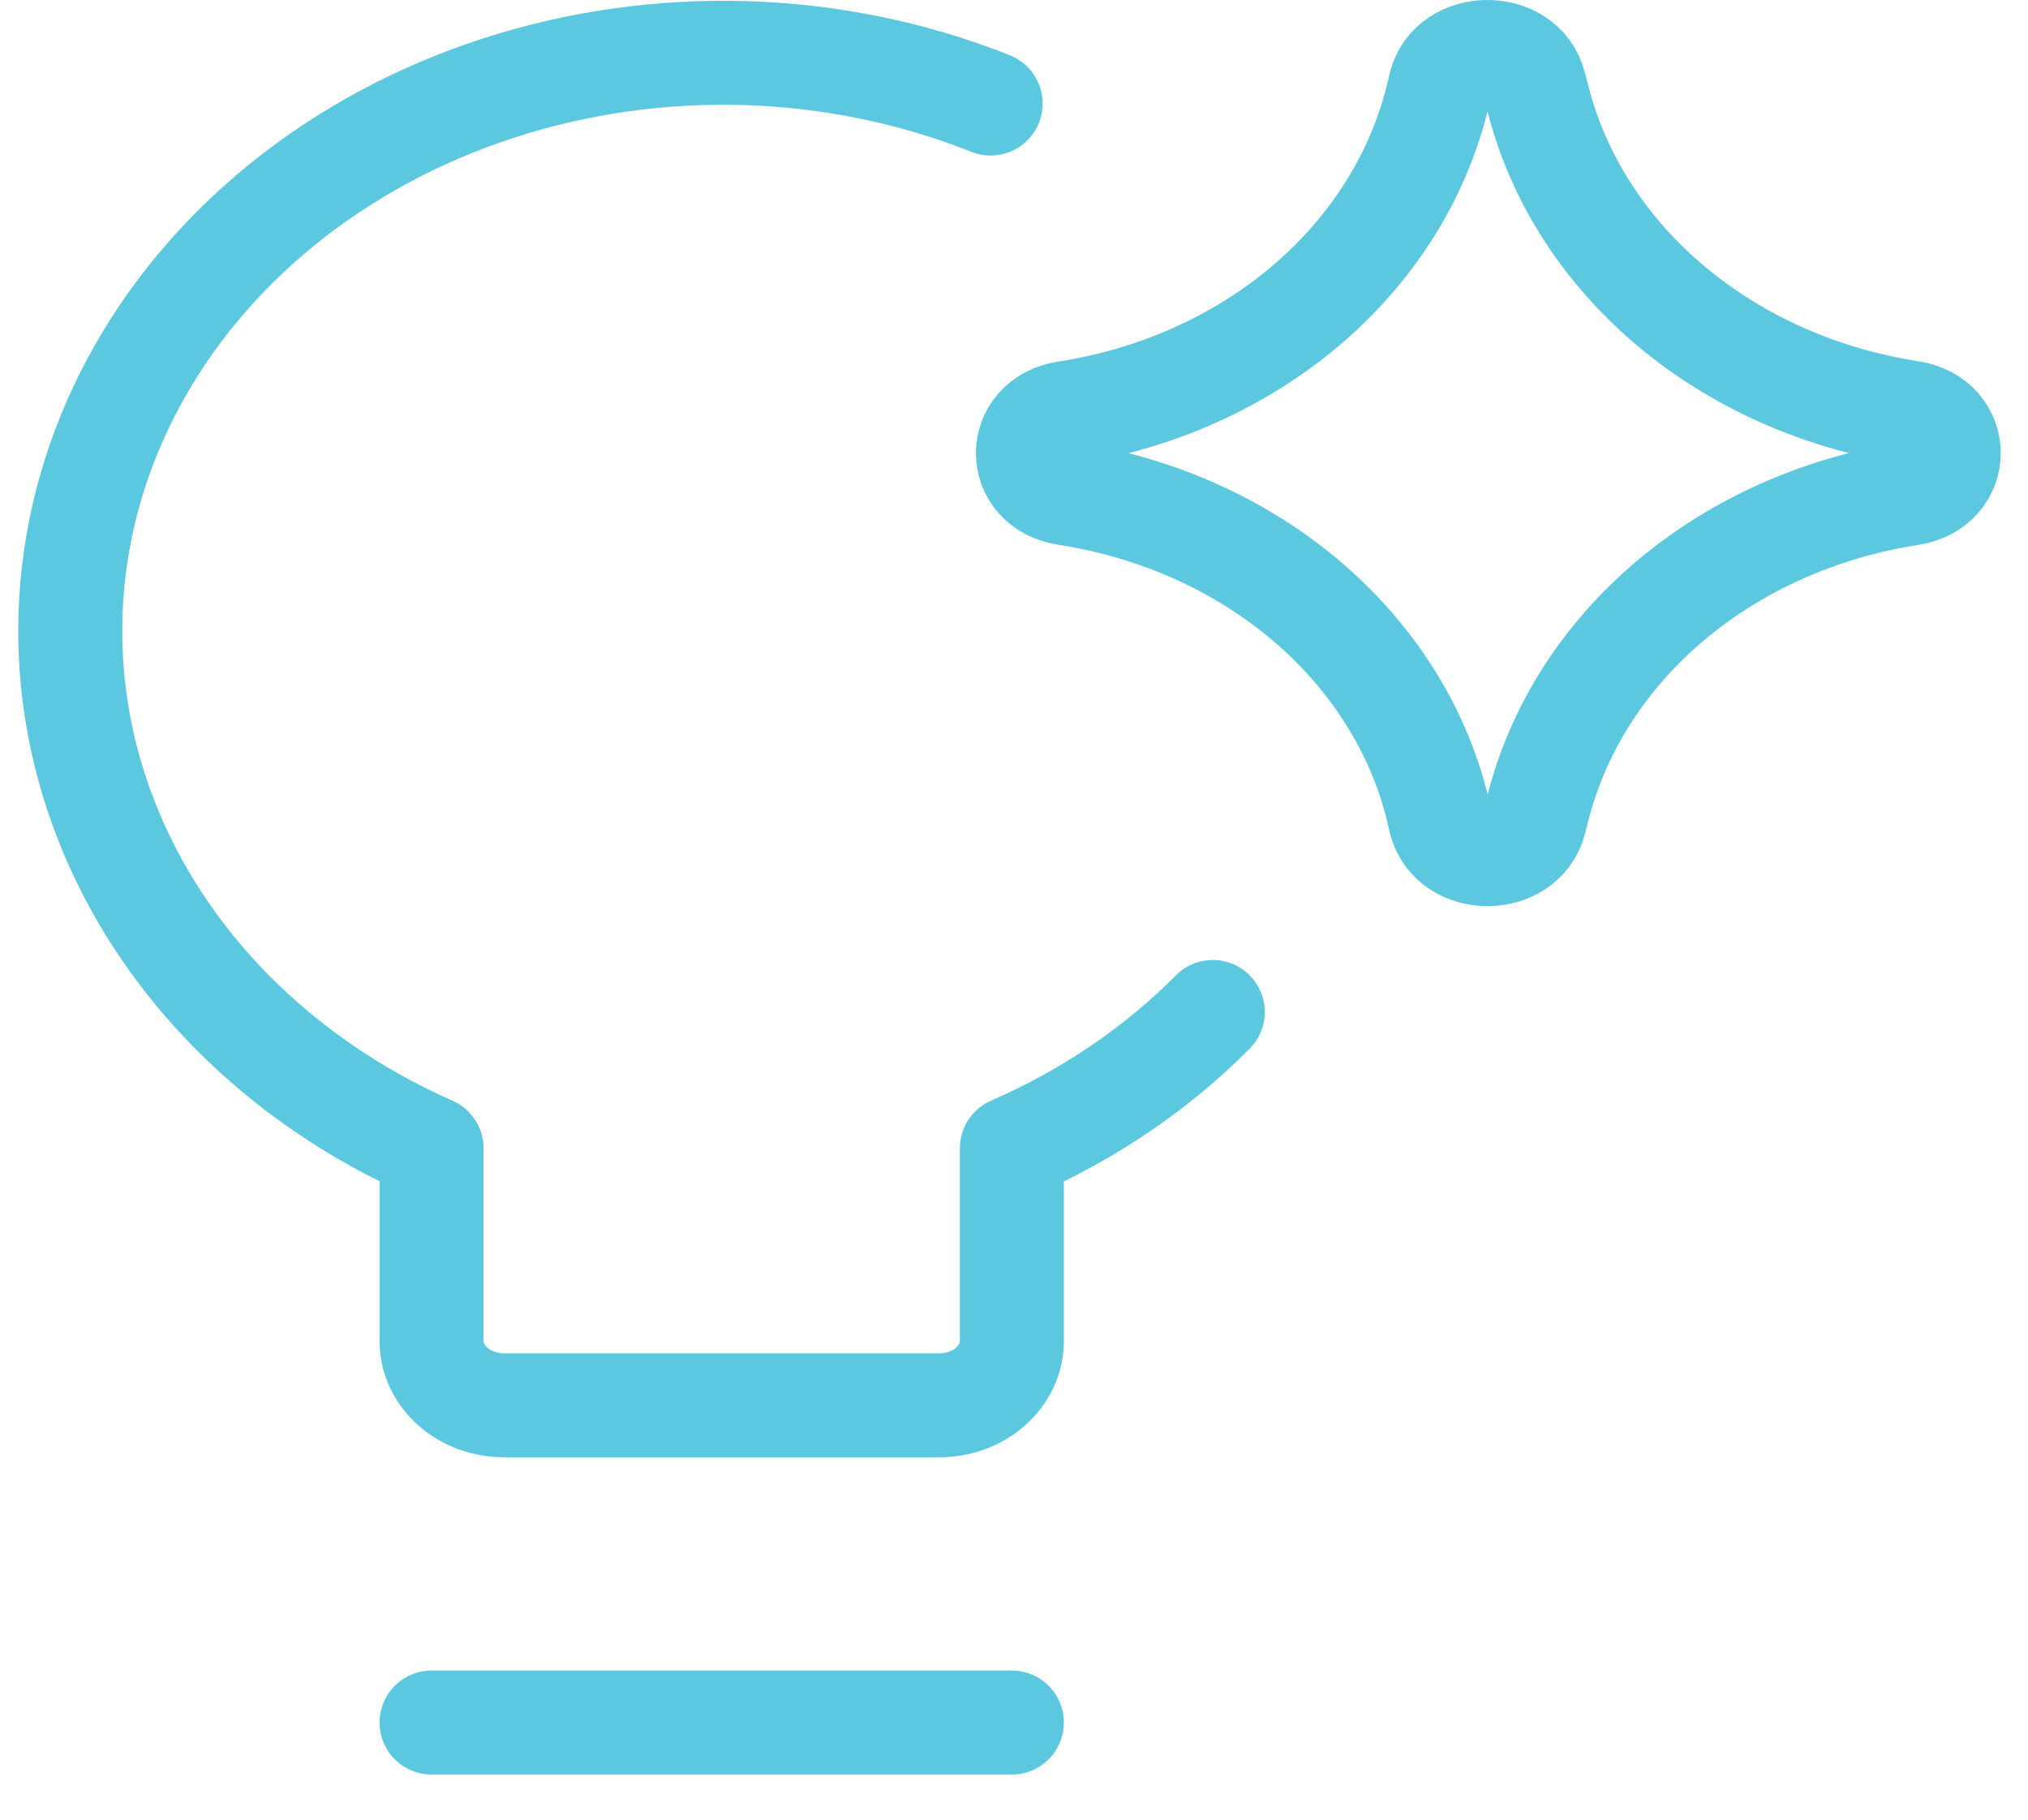 <svg width="39" height="35" viewBox="0 0 39 35" fill="none" xmlns="http://www.w3.org/2000/svg">
<path d="M23.323 19.465C22.246 20.552 20.935 21.442 19.459 22.087V25.794C19.459 26.122 19.312 26.436 19.05 26.668C18.788 26.9 18.434 27.03 18.064 27.03H9.694C9.324 27.03 8.969 26.9 8.707 26.668C8.446 26.436 8.299 26.122 8.299 25.794V22.087C5.359 20.787 3.112 18.519 2.039 15.768C0.966 13.017 1.154 10.003 2.561 7.373C3.968 4.743 6.483 2.707 9.566 1.701C12.649 0.695 16.054 0.799 19.051 1.992M8.299 33.132H19.459" stroke="#5BC8E0" stroke-width="2" stroke-linecap="round" stroke-linejoin="round"/>
<path d="M20.502 9.49C19.523 9.339 19.523 8.094 20.502 7.943C22.236 7.676 23.841 6.957 25.112 5.879C26.383 4.8 27.262 3.411 27.639 1.888L27.697 1.646C27.909 0.788 29.288 0.783 29.508 1.639L29.581 1.918C29.971 3.434 30.859 4.814 32.132 5.885C33.405 6.955 35.007 7.669 36.737 7.936C37.722 8.089 37.722 9.339 36.737 9.493C35.008 9.76 33.407 10.474 32.134 11.544C30.861 12.615 29.974 13.995 29.583 15.511L29.511 15.79C29.29 16.645 27.912 16.64 27.7 15.783L27.644 15.543C27.268 14.019 26.387 12.629 25.115 11.551C23.843 10.473 22.237 9.757 20.502 9.49Z" stroke="#5BC8E0" stroke-width="2" stroke-linecap="round" stroke-linejoin="round"/>
</svg>
